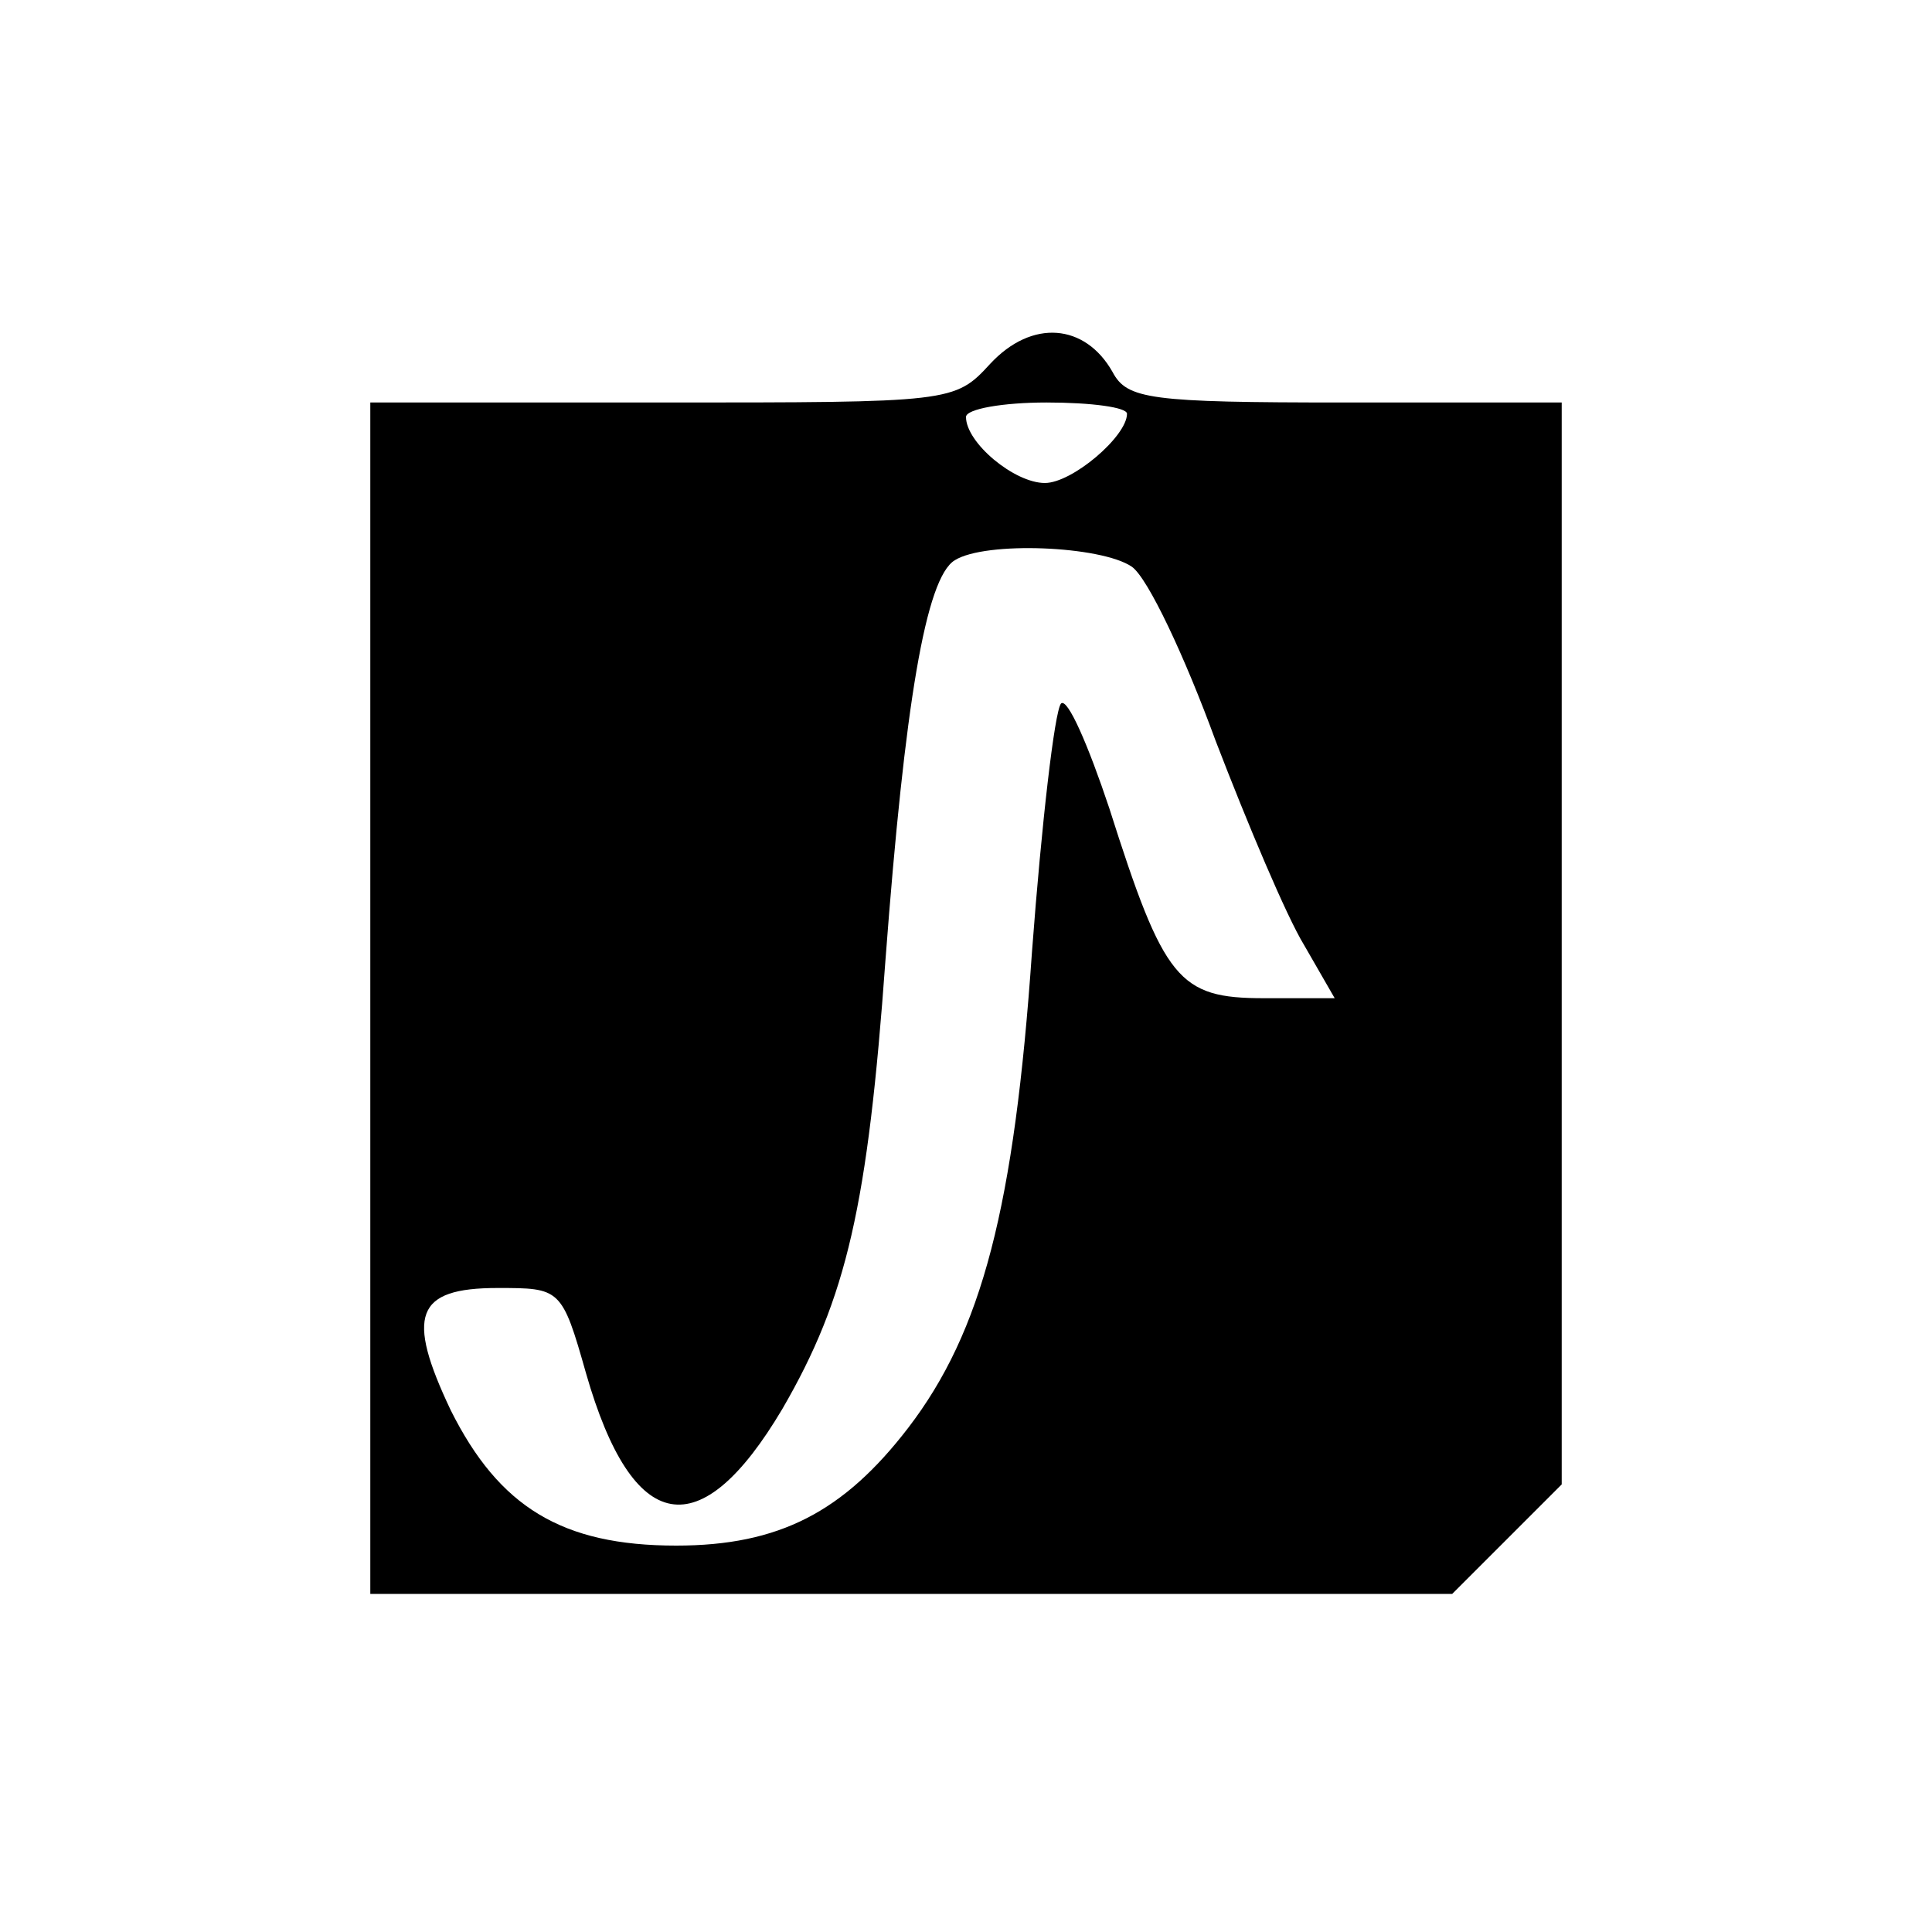 <svg version="1" xmlns="http://www.w3.org/2000/svg" width="160" height="160" viewBox="0 0 120 120"><path d="M61.5 22.6C59.3 25 59.1 25 41.1 25H23v74h67.2l3.4-3.4 3.4-3.4V25H83.5c-12.1 0-13.5-.2-14.4-1.9-1.7-3-5-3.3-7.6-.5zm8.5 3.1c0 1.4-3.4 4.3-5.1 4.3-1.9 0-4.9-2.5-4.9-4.1 0-.5 2.3-.9 5-.9 2.8 0 5 .3 5 .7zm.3 9.5c1 .7 3.3 5.6 5.2 10.8 2 5.2 4.4 10.9 5.5 12.7l1.9 3.3h-4.4c-5.3 0-6.2-1.1-9.6-11.8-1.3-3.9-2.6-6.9-3-6.5-.4.5-1.2 7.4-1.8 15.4C63 75 61 82.7 56.4 88.7c-4 5.2-8 7.3-14.4 7.3-7.1 0-11-2.4-14-8.4-2.8-5.9-2.2-7.6 2.9-7.6 3.9 0 4 0 5.5 5.3 2.9 10.1 7.1 10.8 12.2 2.2 4-6.9 5.3-12.6 6.4-27.9 1.2-15.9 2.5-23.7 4.3-24.8 1.9-1.2 9.1-.9 11 .4z"/></svg>